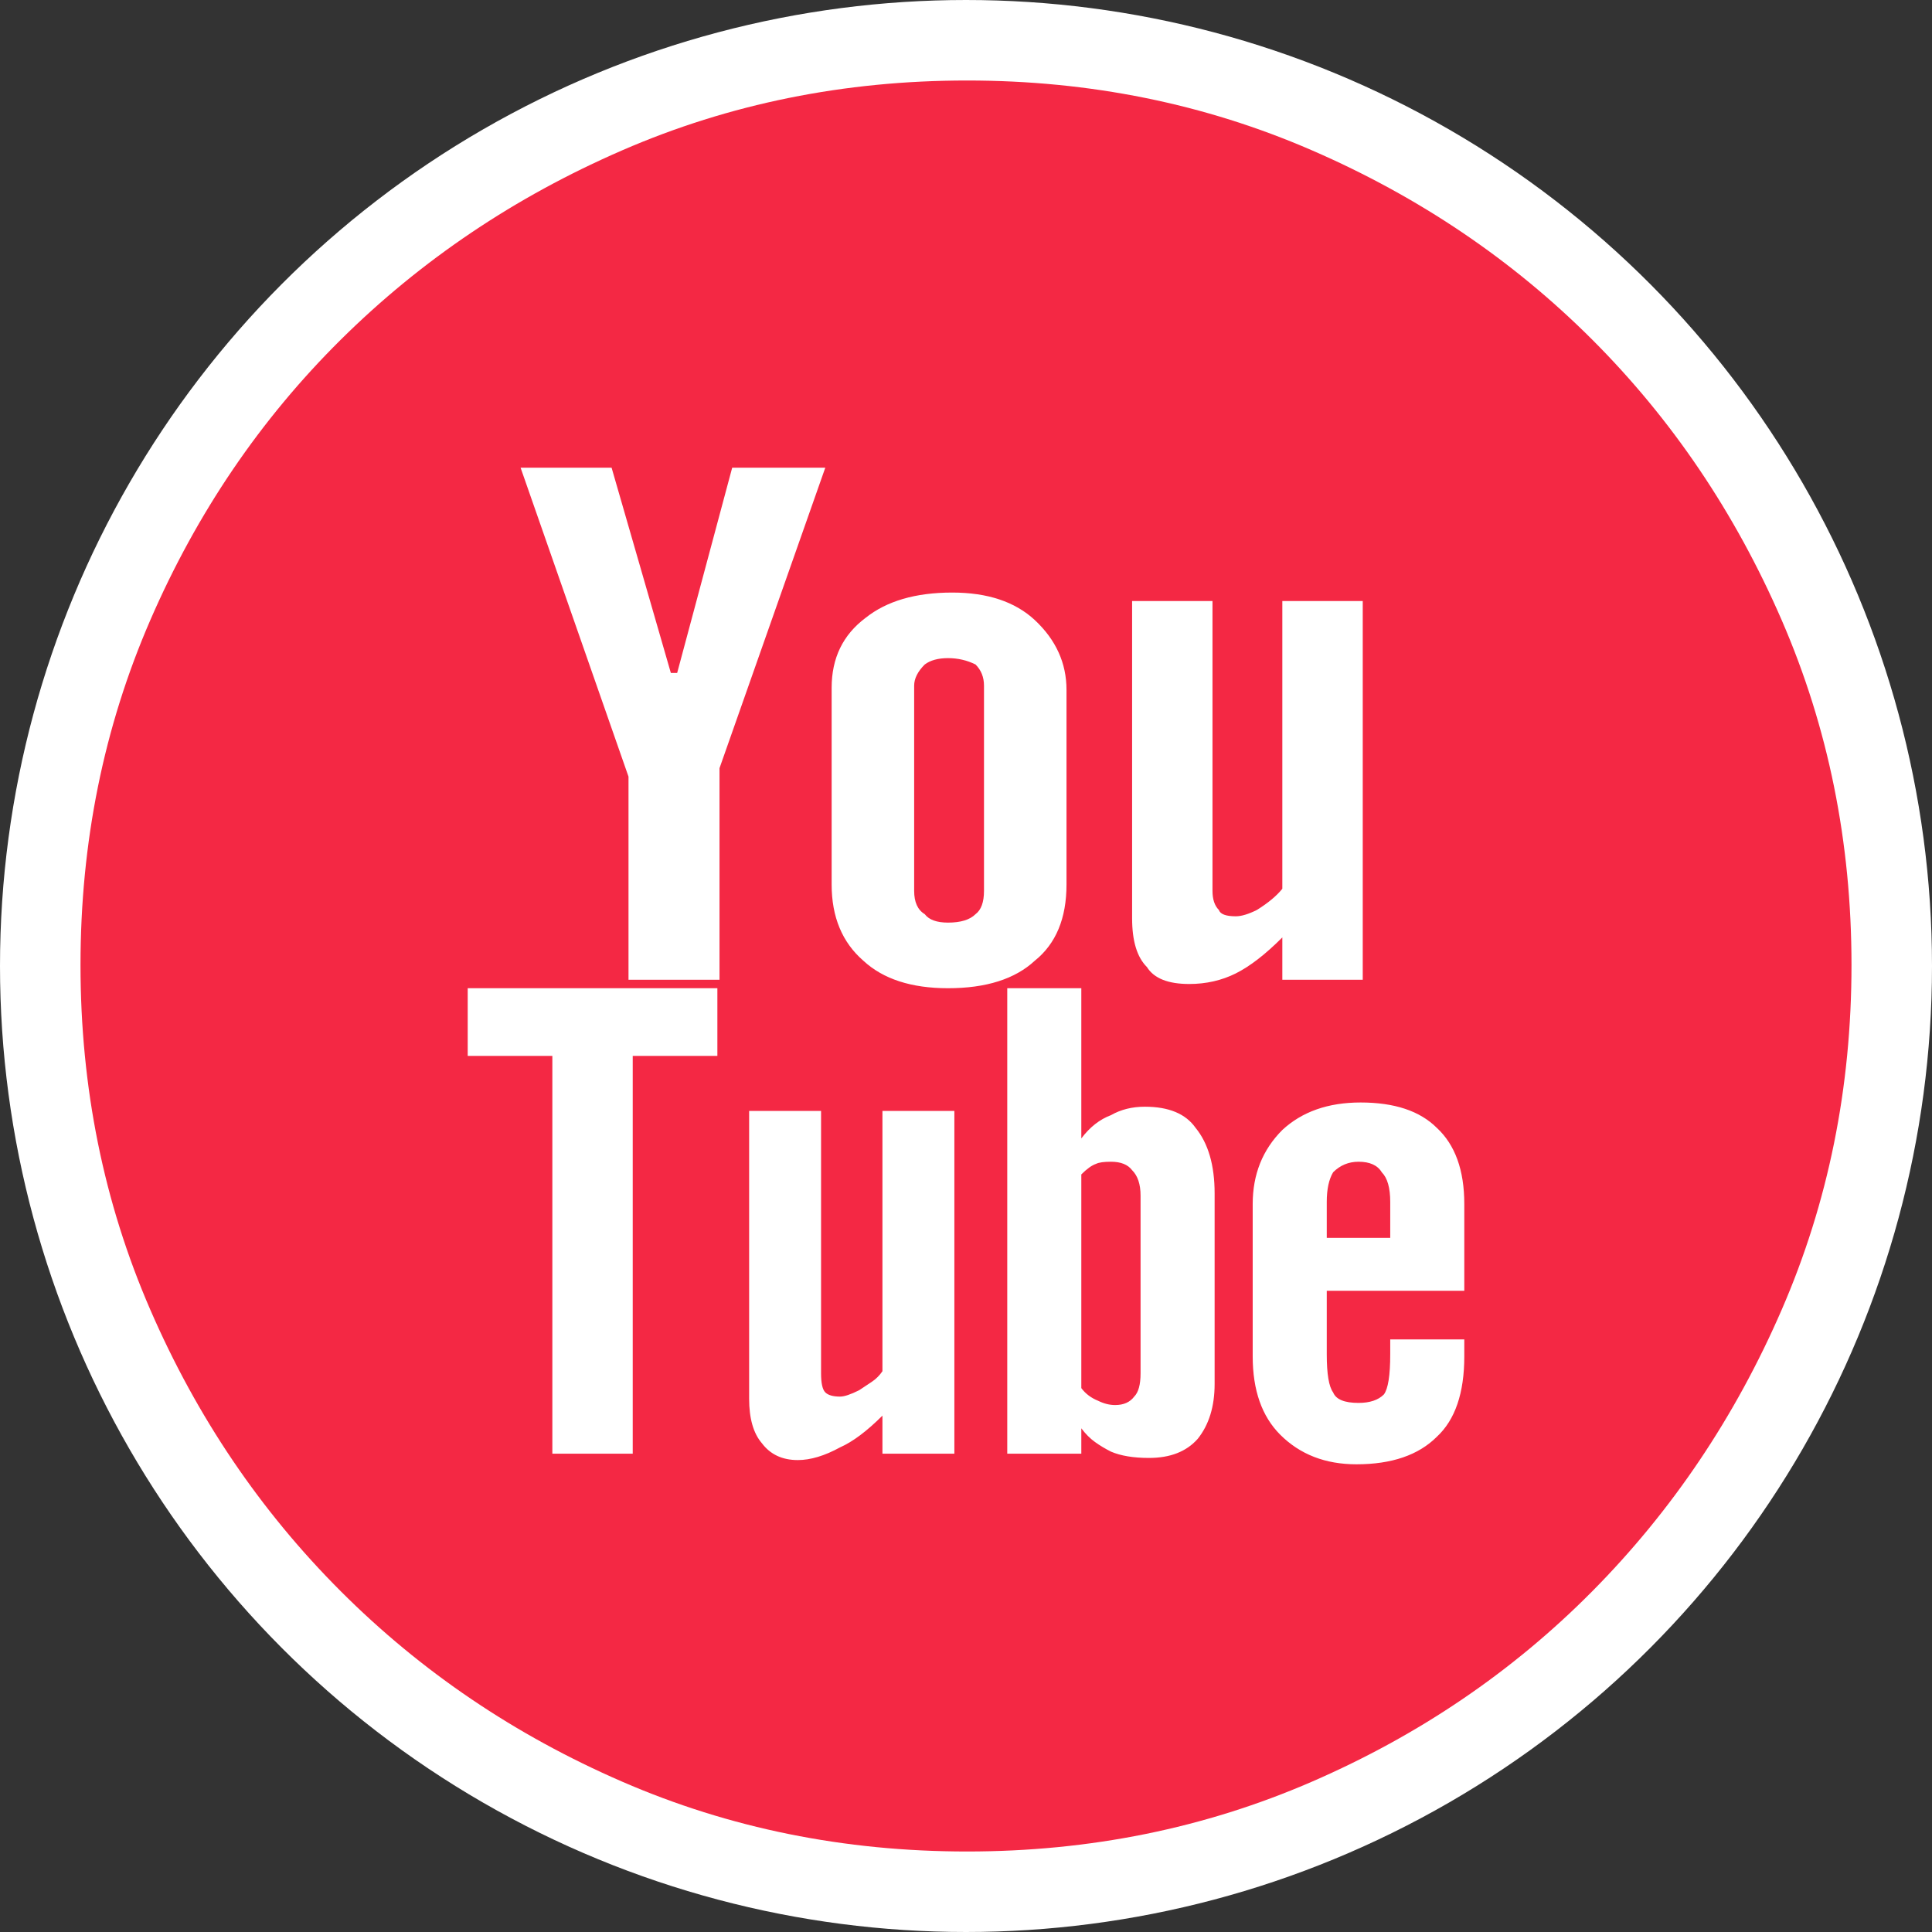 <svg width="48" height="48" viewBox="0 0 48 48" fill="none" xmlns="http://www.w3.org/2000/svg">
<rect x="0" y="0" width="48" height="48" fill="#333333" stroke="none"/>
<circle cx="24" cy="24" r="23" fill="white" stroke="white" stroke-width="2"/>
<path d="M33.752 28.863C34.032 28.863 34.225 28.95 34.33 29.125C34.47 29.266 34.54 29.511 34.54 29.861V30.755H32.963V29.861C32.963 29.546 33.016 29.301 33.121 29.125C33.296 28.95 33.506 28.863 33.752 28.863ZM27.601 28.863C27.846 28.863 28.021 28.933 28.127 29.073C28.267 29.213 28.337 29.423 28.337 29.704V34.12C28.337 34.4 28.284 34.593 28.179 34.698C28.074 34.838 27.916 34.908 27.706 34.908C27.566 34.908 27.426 34.873 27.285 34.803C27.11 34.733 26.97 34.628 26.865 34.487V29.178C27.005 29.038 27.128 28.95 27.233 28.915C27.303 28.88 27.426 28.863 27.601 28.863ZM24.026 2C27.075 2 29.931 2.578 32.595 3.735C35.258 4.891 37.58 6.46 39.56 8.44C41.54 10.42 43.109 12.742 44.265 15.405C45.422 18.069 46 20.925 46 23.974C46 27.023 45.422 29.879 44.265 32.542C43.109 35.206 41.54 37.536 39.56 39.534C37.58 41.532 35.258 43.109 32.595 44.265C29.931 45.422 27.075 46 24.026 46C20.977 46 18.121 45.422 15.458 44.265C12.794 43.109 10.464 41.532 8.466 39.534C6.468 37.536 4.891 35.206 3.735 32.542C2.578 29.879 2 27.023 2 23.974C2 20.925 2.578 18.069 3.735 15.405C4.891 12.742 6.468 10.42 8.466 8.44C10.464 6.46 12.794 4.891 15.458 3.735C18.121 2.578 20.977 2 24.026 2ZM17.823 24.552H11.62V26.234H13.723V36.117H15.72V26.234H17.823V24.552ZM17.876 19.085L20.504 11.62H18.191L16.824 16.719H16.667L15.195 11.62H12.934L15.615 19.295V24.342H17.876V19.085ZM23.711 27.601H21.924V34.067C21.853 34.172 21.766 34.26 21.661 34.33L21.345 34.54C21.135 34.645 20.977 34.698 20.872 34.698C20.697 34.698 20.574 34.663 20.504 34.593C20.434 34.523 20.399 34.365 20.399 34.12V27.601H18.612V34.75C18.612 35.241 18.717 35.609 18.927 35.854C19.137 36.135 19.435 36.275 19.821 36.275C20.136 36.275 20.487 36.17 20.872 35.959C21.188 35.819 21.538 35.556 21.924 35.171V36.117H23.711V27.601ZM23.553 24.552C24.499 24.552 25.218 24.324 25.709 23.869C26.234 23.448 26.497 22.817 26.497 21.976V17.14C26.497 16.474 26.234 15.896 25.709 15.405C25.218 14.949 24.534 14.722 23.658 14.722C22.747 14.722 22.029 14.932 21.503 15.352C20.942 15.773 20.662 16.351 20.662 17.087V21.976C20.662 22.782 20.925 23.413 21.45 23.869C21.941 24.324 22.642 24.552 23.553 24.552ZM30.177 29.651C30.177 28.95 30.019 28.407 29.704 28.021C29.458 27.671 29.038 27.496 28.442 27.496C28.127 27.496 27.846 27.566 27.601 27.706C27.321 27.811 27.075 28.004 26.865 28.284V24.552H25.025V36.117H26.865V35.486C26.97 35.626 27.084 35.74 27.207 35.828C27.329 35.916 27.461 35.994 27.601 36.065C27.846 36.17 28.162 36.222 28.547 36.222C29.073 36.222 29.476 36.065 29.756 35.749C30.037 35.399 30.177 34.943 30.177 34.382V29.651ZM29.546 24.447C29.966 24.447 30.352 24.359 30.703 24.184C31.053 24.009 31.439 23.711 31.859 23.29V24.342H33.857V14.932H31.859V22.081C31.719 22.256 31.509 22.432 31.228 22.607C31.018 22.712 30.843 22.765 30.703 22.765C30.457 22.765 30.317 22.712 30.282 22.607C30.177 22.502 30.124 22.344 30.124 22.134V14.932H28.127V22.817C28.127 23.378 28.249 23.781 28.495 24.026C28.67 24.307 29.02 24.447 29.546 24.447ZM36.38 29.914C36.38 29.073 36.152 28.442 35.697 28.021C35.276 27.601 34.645 27.391 33.804 27.391C32.998 27.391 32.35 27.619 31.859 28.074C31.368 28.565 31.123 29.178 31.123 29.914V33.699C31.123 34.54 31.351 35.188 31.806 35.644C32.297 36.135 32.928 36.38 33.699 36.38C34.575 36.38 35.241 36.152 35.697 35.697C36.152 35.276 36.38 34.61 36.38 33.699V33.278H34.54V33.646C34.54 34.172 34.487 34.505 34.382 34.645C34.242 34.785 34.032 34.855 33.752 34.855C33.401 34.855 33.191 34.768 33.121 34.593C33.016 34.452 32.963 34.137 32.963 33.646V32.069H36.38V29.914ZM23.553 16.351C23.799 16.351 24.026 16.404 24.237 16.509C24.377 16.649 24.447 16.824 24.447 17.035V22.134C24.447 22.414 24.377 22.607 24.237 22.712C24.096 22.852 23.869 22.922 23.553 22.922C23.273 22.922 23.08 22.852 22.975 22.712C22.8 22.607 22.712 22.414 22.712 22.134V17.035C22.712 16.859 22.8 16.684 22.975 16.509C23.115 16.404 23.308 16.351 23.553 16.351Z" fill="#F42844"/>
</svg>
